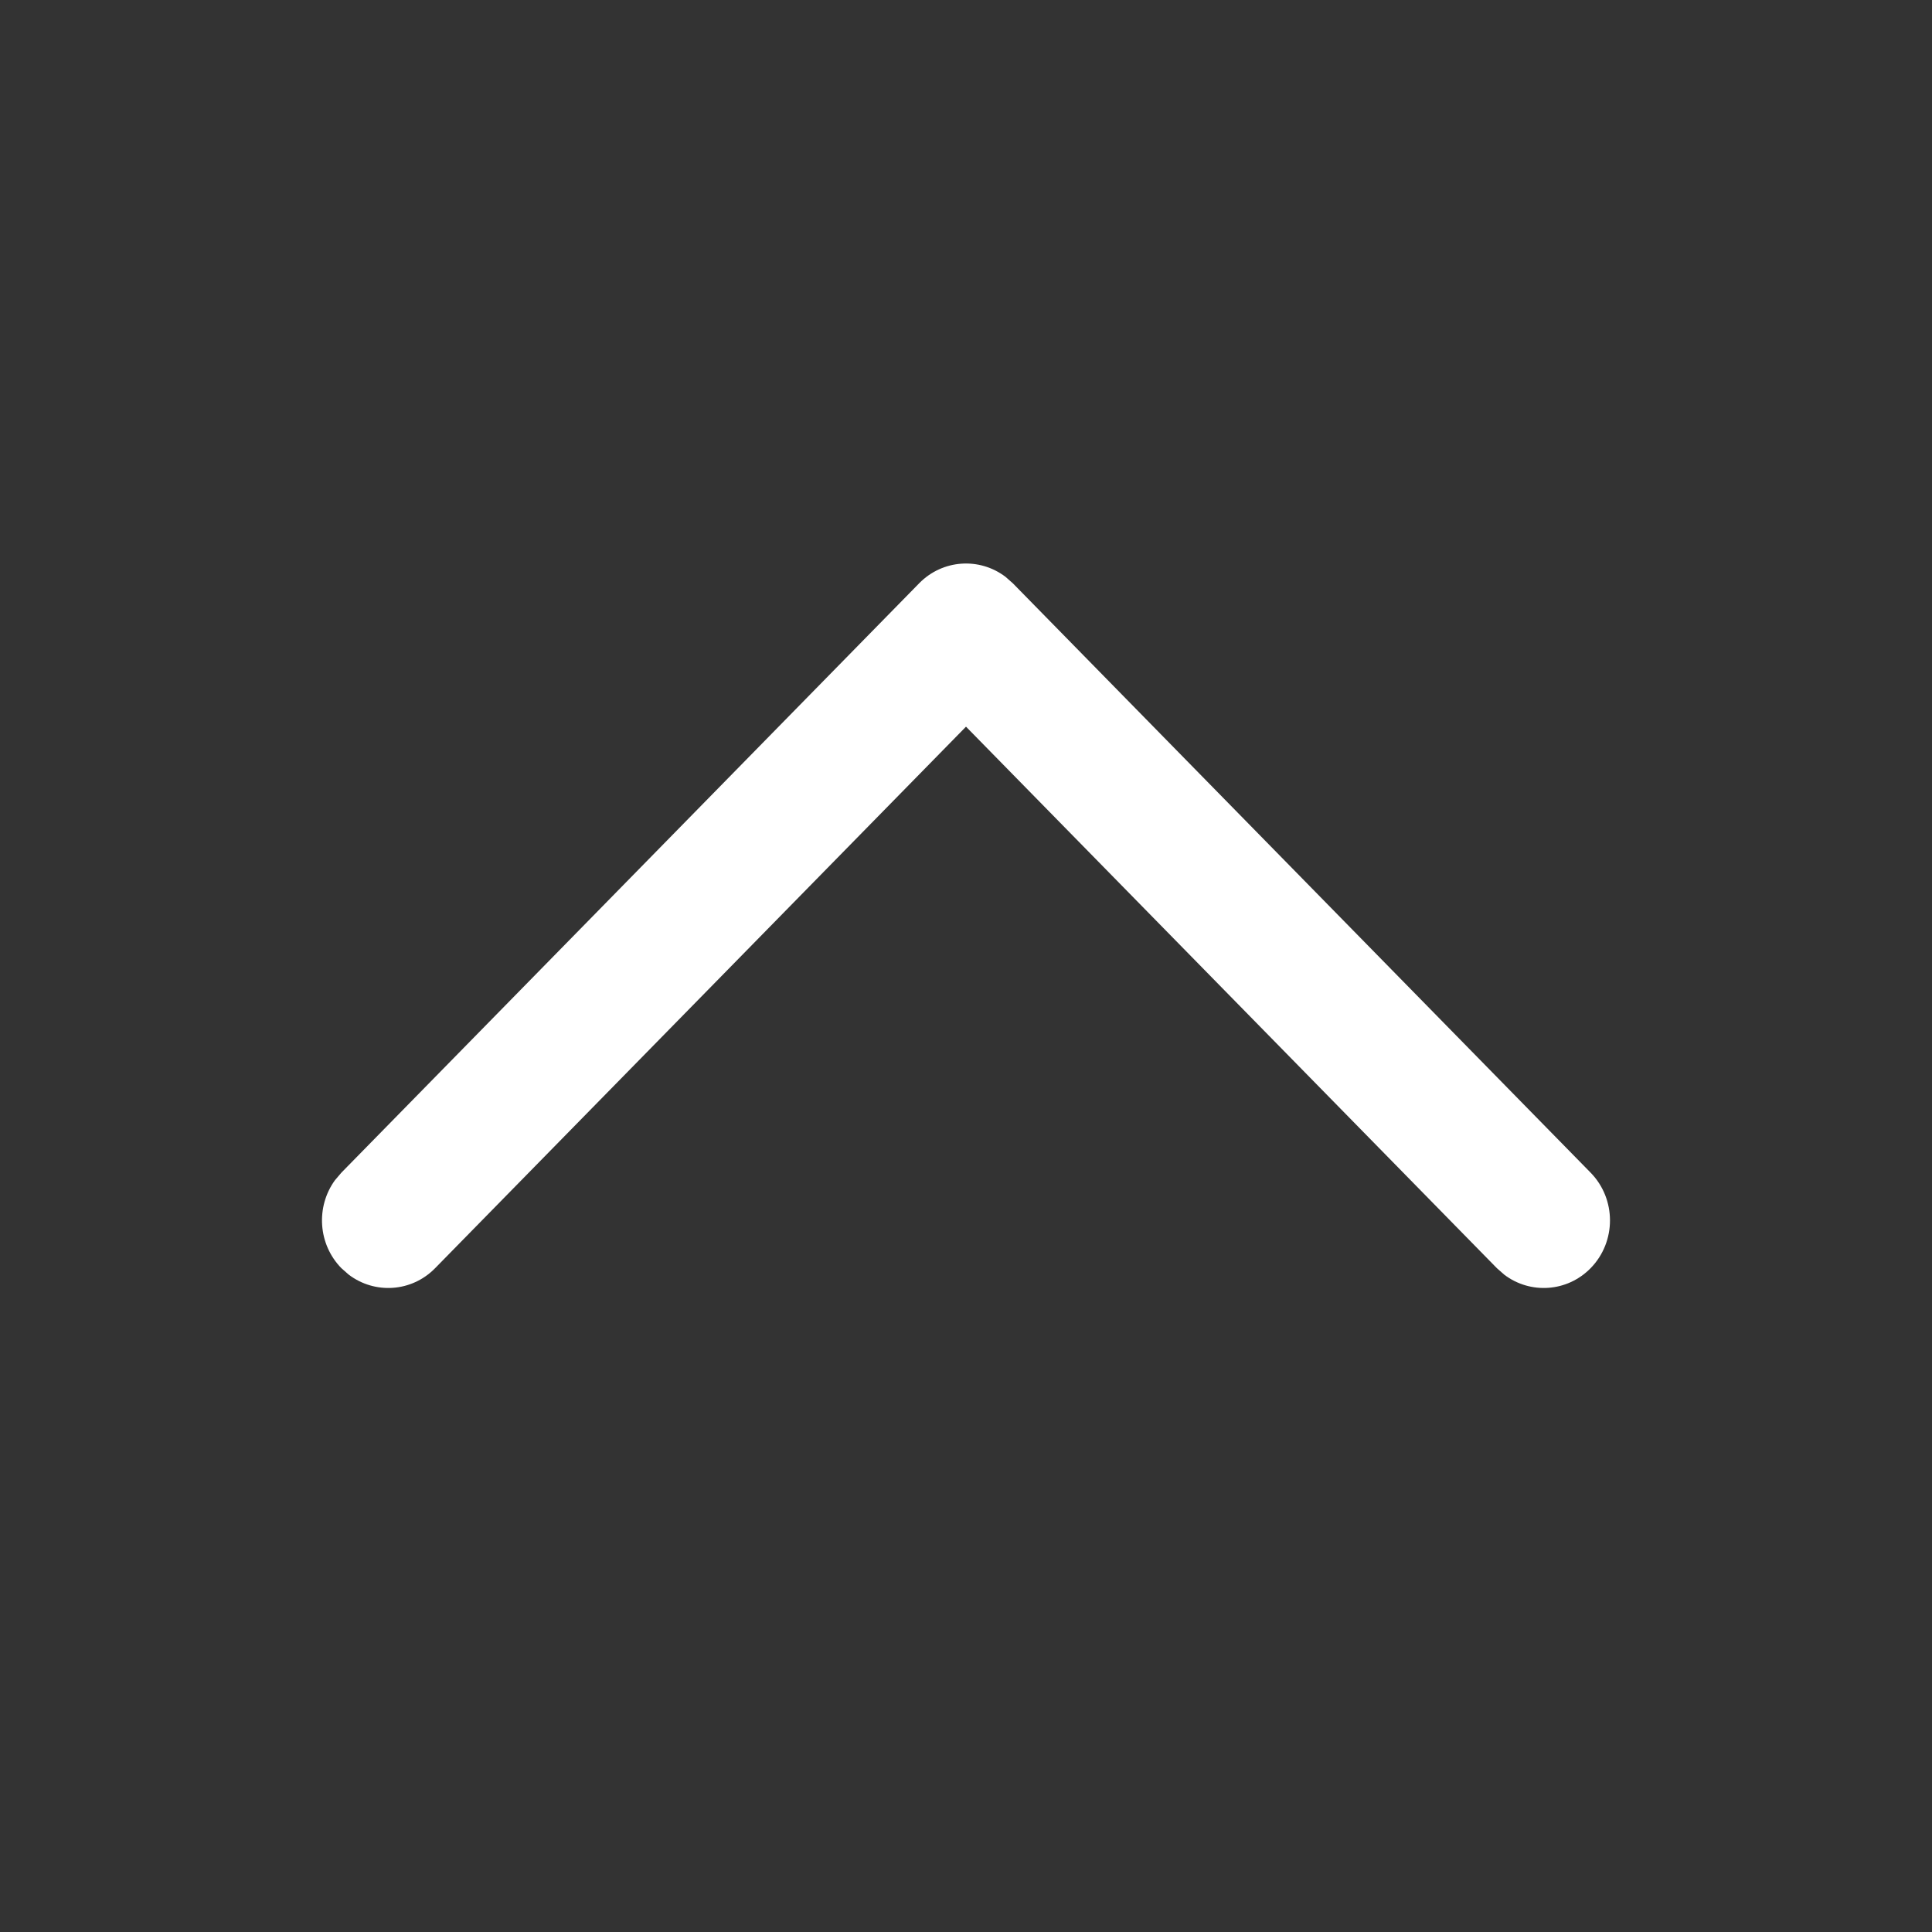 <?xml version="1.0" encoding="UTF-8"?>
<svg xmlns="http://www.w3.org/2000/svg" width="24" height="24" viewBox="0 0 24 24" fill="none">
  <rect x="0" y="0" width="24" height="24" fill="#333333" stroke="none"/>
  <path d="M19.759 15.754C19.467 16.052 19.009 16.079 18.687 15.835L18.595 15.754L12 9.027L5.405 15.754C5.113 16.052 4.656 16.079 4.333 15.835L4.241 15.754C3.949 15.456 3.922 14.99 4.161 14.661L4.241 14.567L11.418 7.246C11.71 6.948 12.168 6.921 12.49 7.165L12.582 7.246L19.759 14.567C20.08 14.895 20.08 15.426 19.759 15.754Z" fill="white"></path>
</svg>
